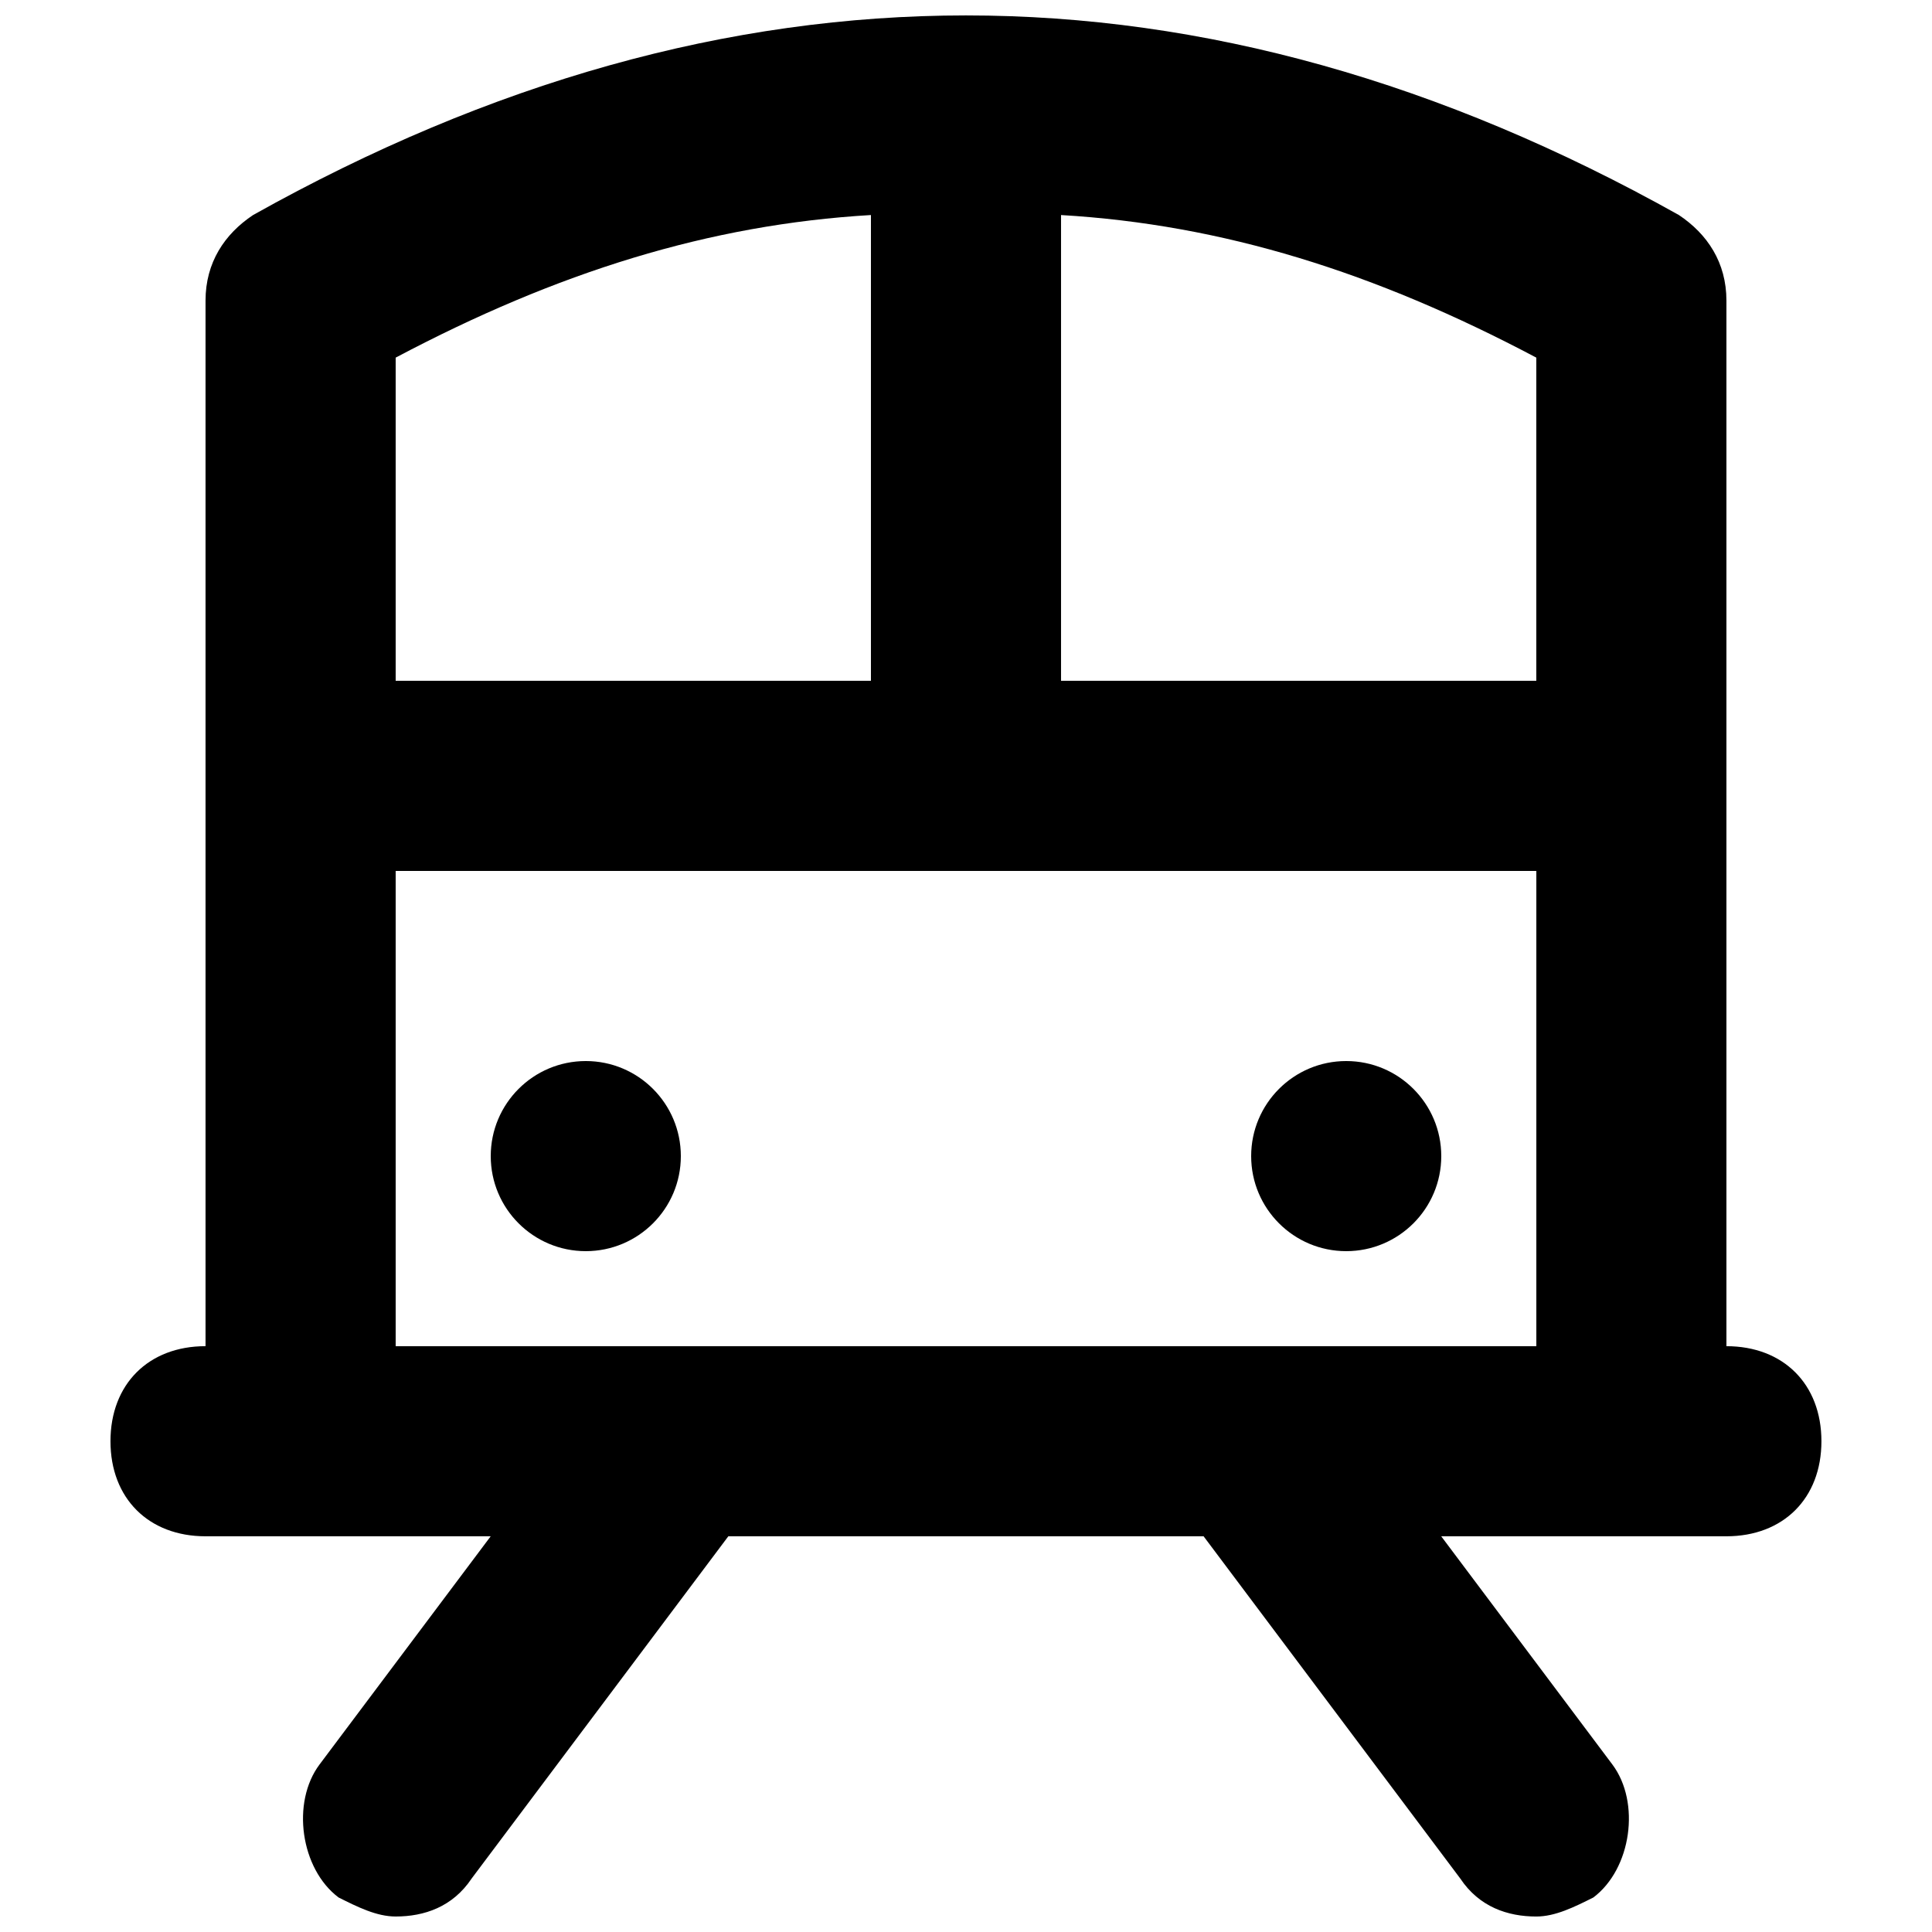 <?xml version="1.0" encoding="UTF-8"?>
<!-- Uploaded to: ICON Repo, www.iconrepo.com, Generator: ICON Repo Mixer Tools -->
<svg width="800px" height="800px" version="1.1" viewBox="144 144 512 512" xmlns="http://www.w3.org/2000/svg">
 <defs>
  <clipPath id="a">
   <path d="m173 148.09h454v503.81h-454z"/>
  </clipPath>
 </defs>
 <g clip-path="url(#a)">
  <path d="m601.52 500.76v-277.1c0-10.078-5.039-17.633-12.594-22.672-125.95-70.535-251.91-70.535-377.86 0-7.562 5.039-12.598 12.598-12.598 22.672v277.09c-15.113 0-25.191 10.078-25.191 25.191s10.078 25.191 25.191 25.191h75.57l-45.344 60.457c-7.559 10.078-5.039 27.711 5.039 35.266 5.039 2.519 10.074 5.039 15.113 5.039 7.559 0 15.113-2.519 20.152-10.078l68.016-90.684h125.95l68.016 90.688c5.039 7.559 12.594 10.078 20.152 10.078 5.039 0 10.078-2.519 15.113-5.039 10.078-7.559 12.594-25.191 5.039-35.266l-45.348-60.461h75.57c15.113 0 25.191-10.078 25.191-25.191s-10.074-25.188-25.188-25.188zm-50.383-176.34h-125.95v-123.43c42.824 2.519 83.129 15.113 125.95 37.785zm-176.33-123.43v123.43h-125.95v-85.645c42.824-22.672 83.129-35.27 125.95-37.789zm-125.95 299.77v-125.95h302.29v125.95z"/>
 </g>
 <path d="m324.43 450.38c0 13.914-11.277 25.191-25.188 25.191-13.914 0-25.191-11.277-25.191-25.191 0-13.91 11.277-25.191 25.191-25.191 13.91 0 25.188 11.281 25.188 25.191"/>
 <path d="m525.95 450.38c0 13.914-11.277 25.191-25.188 25.191-13.914 0-25.191-11.277-25.191-25.191 0-13.91 11.277-25.191 25.191-25.191 13.91 0 25.188 11.281 25.188 25.191"/>
</svg>